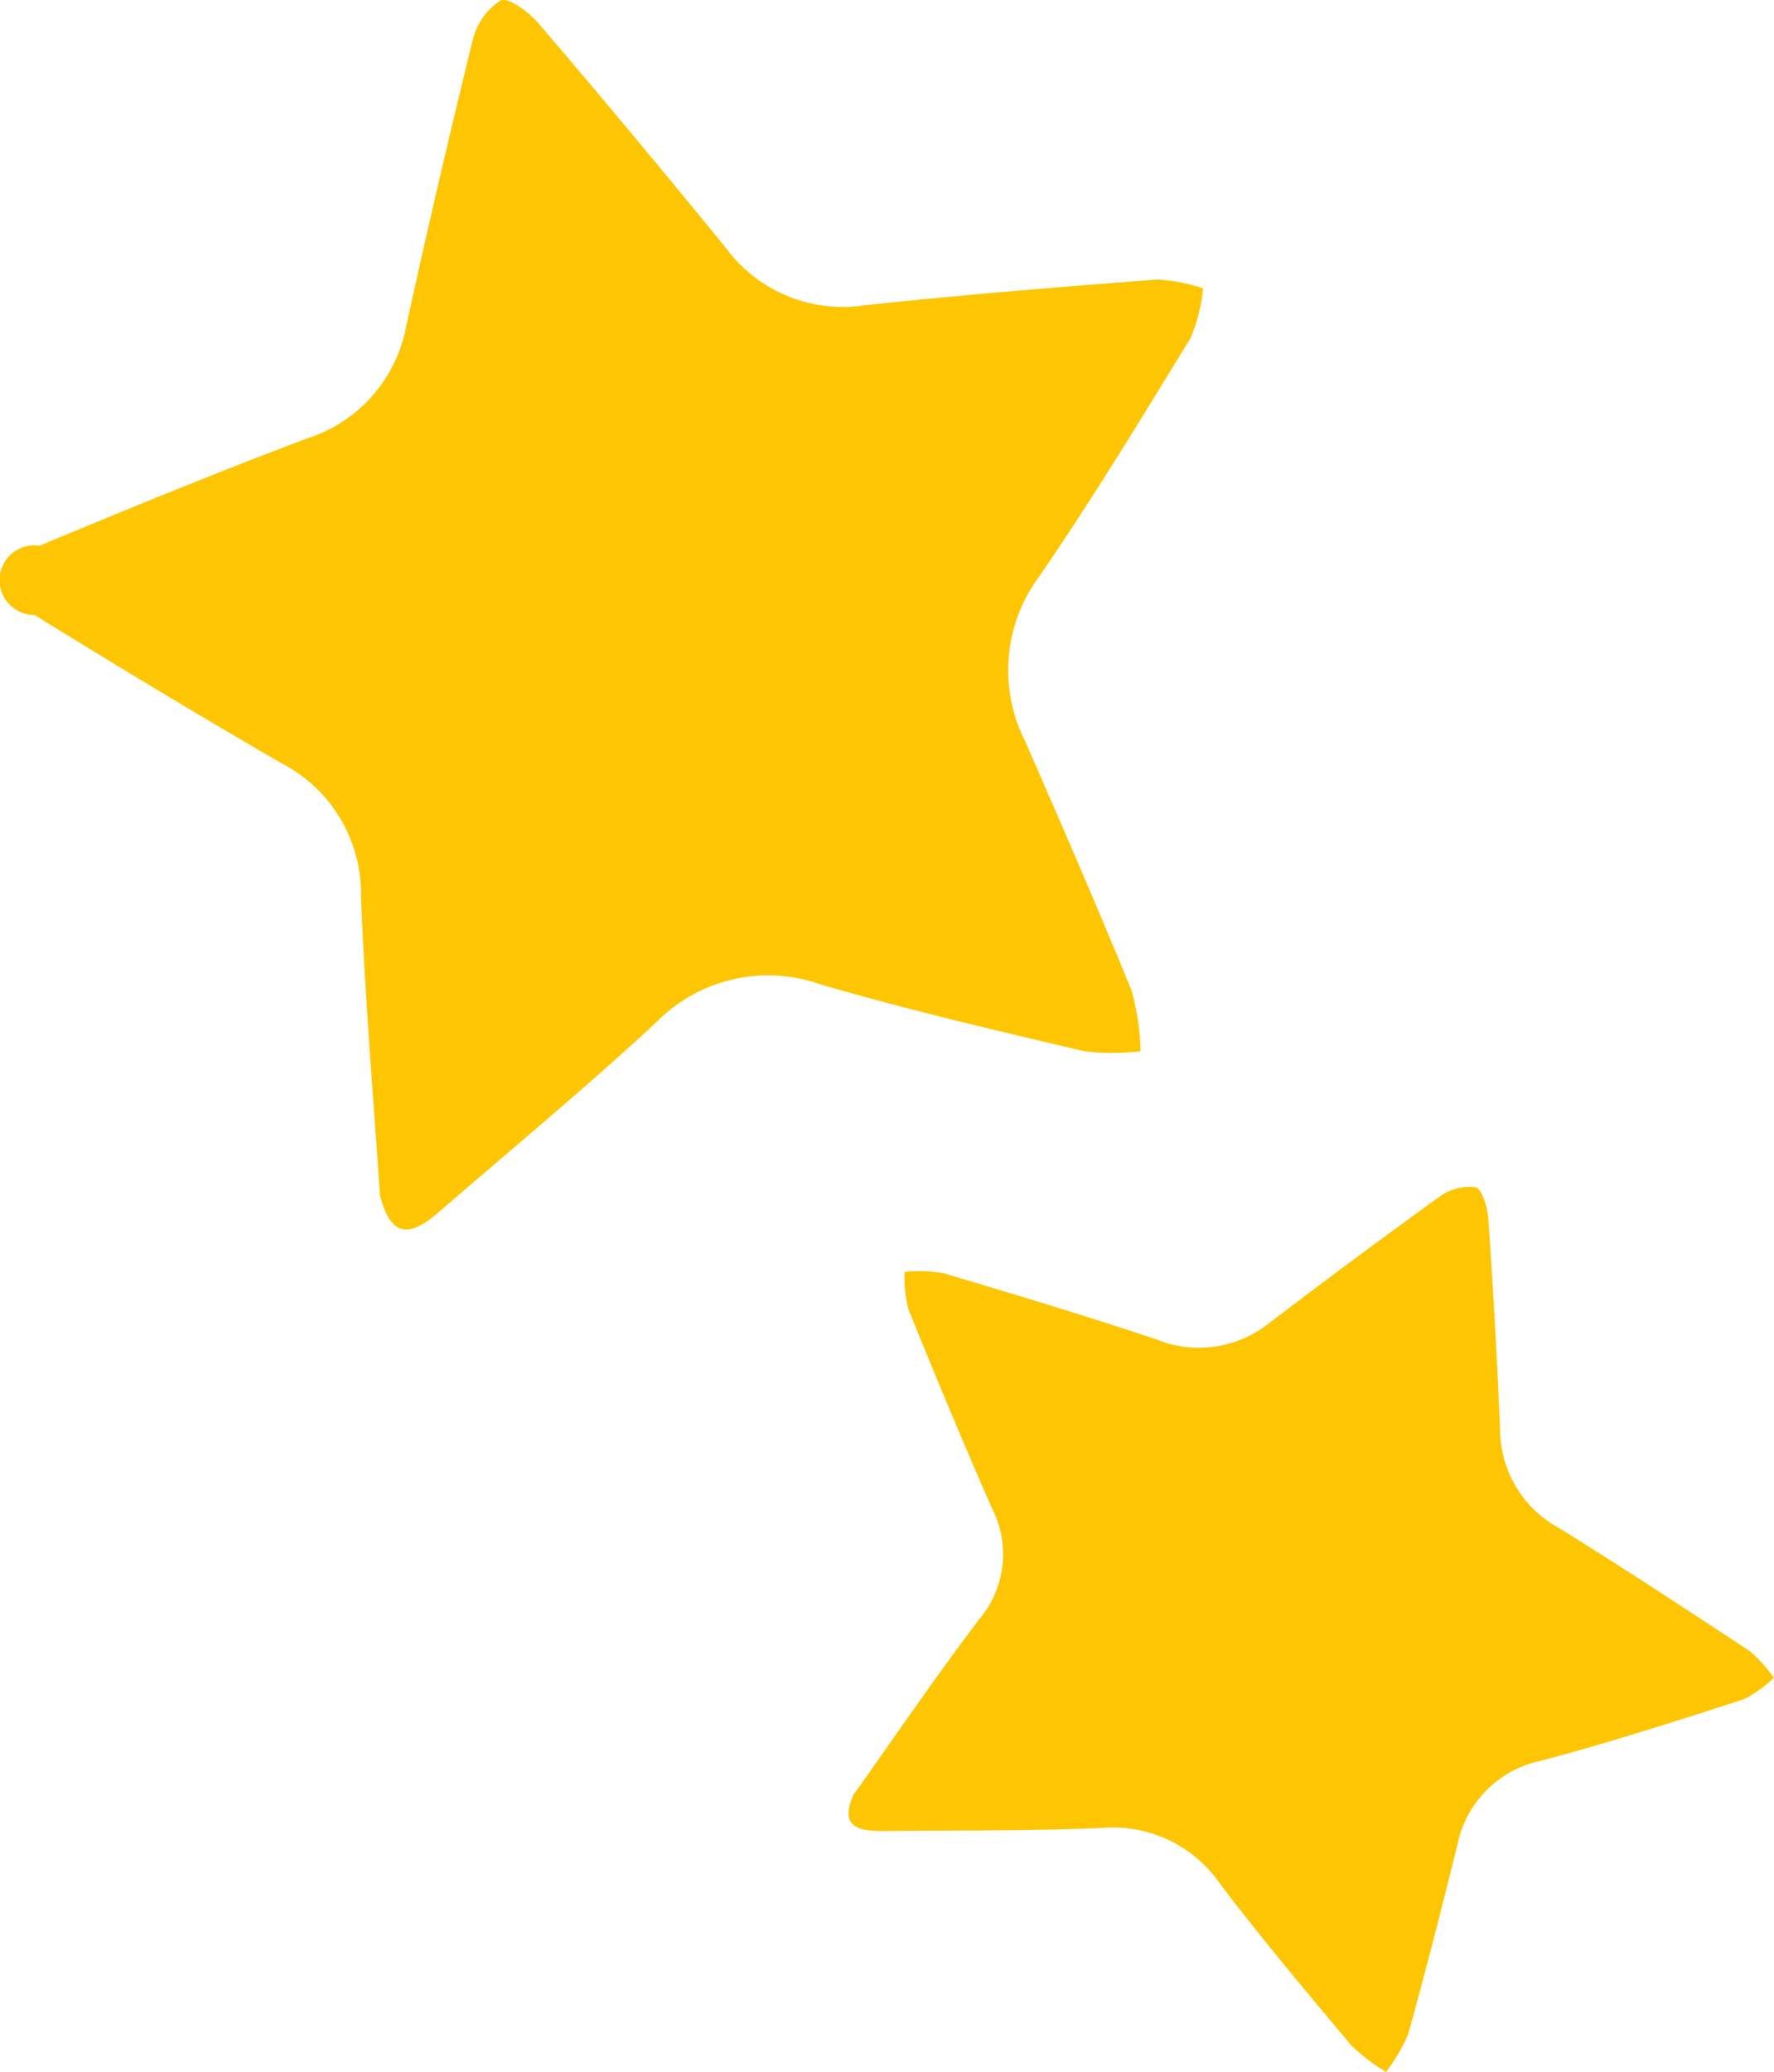 <svg xmlns="http://www.w3.org/2000/svg" width="35.241" height="41.145" viewBox="0 0 35.241 41.145">
  <g id="グループ_41" data-name="グループ 41" transform="translate(-575 -1679)">
    <path id="パス_241" data-name="パス 241" d="M522.262,1541.682c-.127-1.911-.3-3.92-.376-5.931a2.915,2.915,0,0,0-1.571-2.629c-1.653-.957-3.289-1.944-4.912-2.949a.692.692,0,1,1,.1-1.376c1.76-.734,3.527-1.459,5.312-2.13a2.892,2.892,0,0,0,1.969-2.227q.623-2.845,1.319-5.674a1.3,1.3,0,0,1,.561-.8c.142-.071.559.236.75.459q1.893,2.215,3.733,4.474a2.884,2.884,0,0,0,2.751,1.123c1.933-.207,3.871-.363,5.81-.511a3.5,3.5,0,0,1,.907.176,3.385,3.385,0,0,1-.246.98c-.978,1.6-1.952,3.2-3.013,4.746a3.118,3.118,0,0,0-.279,3.261c.721,1.647,1.44,3.3,2.119,4.962a5,5,0,0,1,.178,1.2,4.736,4.736,0,0,1-1.122,0c-1.751-.412-3.506-.823-5.232-1.325a3.116,3.116,0,0,0-3.271.753c-1.4,1.3-2.87,2.513-4.312,3.762-.49.424-.939.626-1.178-.348" transform="translate(60.285 161.04)" fill="#fec602"/>
    <path id="パス_242" data-name="パス 242" d="M530,1551.221c.8-1.121,1.611-2.32,2.489-3.471a2,2,0,0,0,.242-2.2c-.575-1.309-1.123-2.626-1.658-3.949a2.617,2.617,0,0,1-.076-.741,2.958,2.958,0,0,1,.77.026c1.415.42,2.829.848,4.231,1.315a2.238,2.238,0,0,0,2.227-.311c1.123-.857,2.259-1.7,3.41-2.53a.989.989,0,0,1,.708-.178c.12.027.234.392.249.607.1,1.413.18,2.827.236,4.241a2.233,2.233,0,0,0,1.171,1.918c1.279.793,2.538,1.619,3.793,2.448a2.833,2.833,0,0,1,.474.525,2.39,2.39,0,0,1-.6.429c-1.332.428-2.664.859-4.021,1.218a2.136,2.136,0,0,0-1.667,1.679c-.312,1.254-.629,2.509-.977,3.752a3.3,3.3,0,0,1-.44.749,3.907,3.907,0,0,1-.689-.525c-.883-1.054-1.769-2.107-2.6-3.2a2.582,2.582,0,0,0-2.349-1.119c-1.451.062-2.911.046-4.367.061-.5,0-.862-.093-.562-.747" transform="translate(61.972 163.397)" fill="#fec602"/>
  </g>
</svg>
